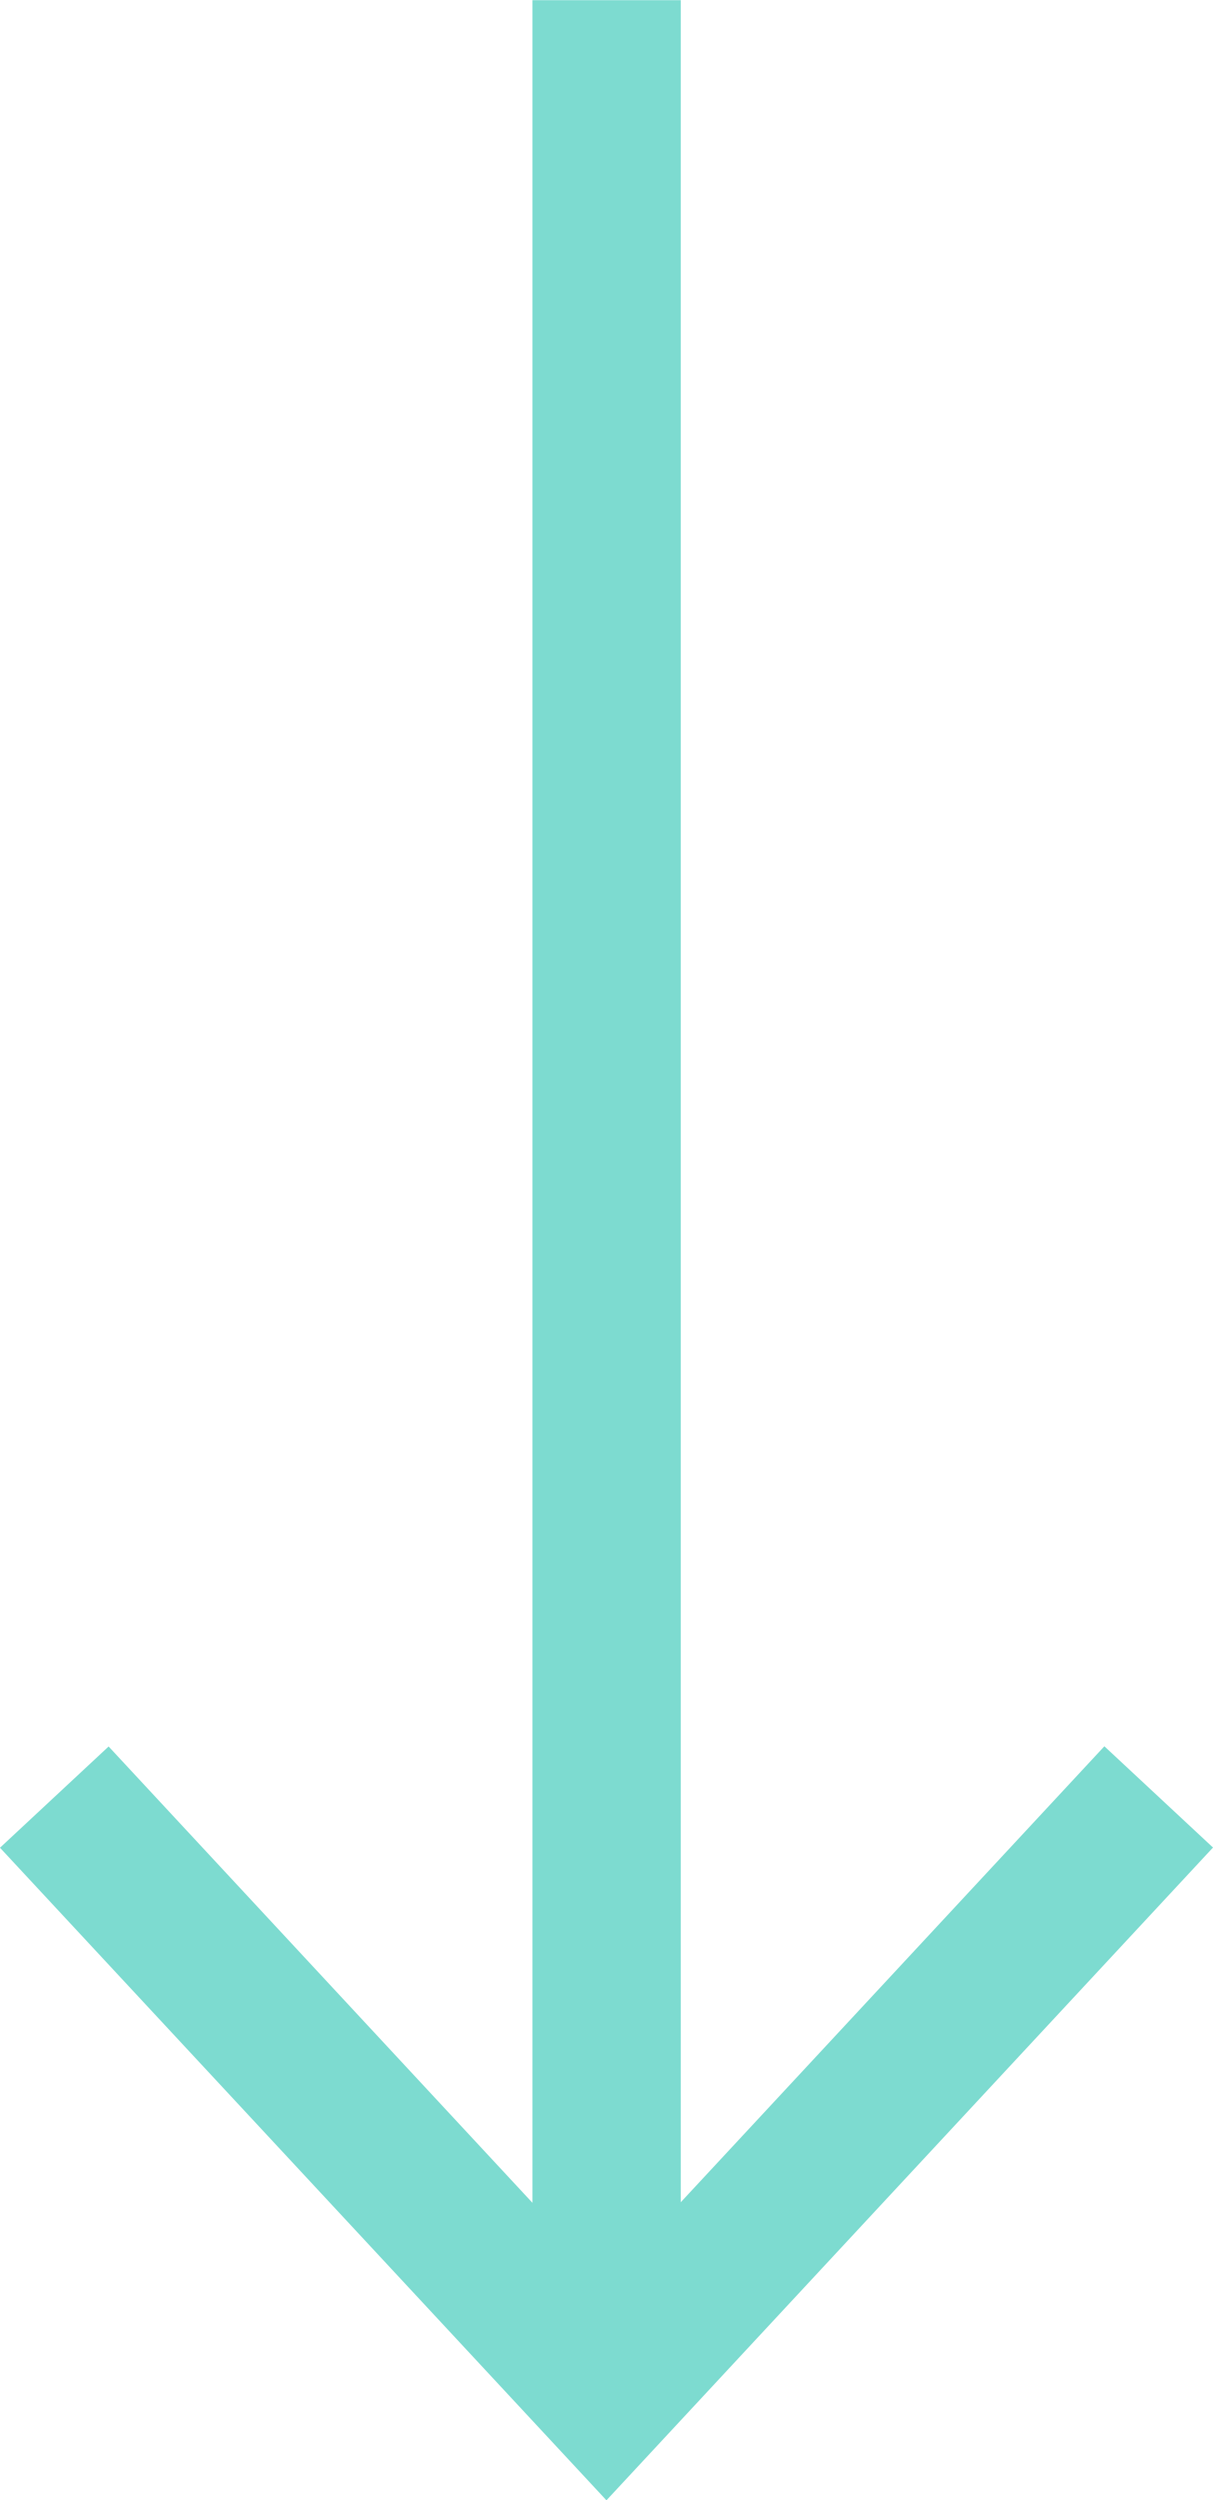 <svg xmlns="http://www.w3.org/2000/svg" width="23.83" height="49.092" viewBox="0 0 23.83 49.092">
  <path d="M324.674,233.056l-1.988,2.134,8.953,8.322H288.4v2.914h43.25l-8.96,8.326,1.988,2.134,12.814-11.914Z" transform="translate(256.886 -288.396) rotate(90)" fill="#7ddbd0"/>
</svg>
